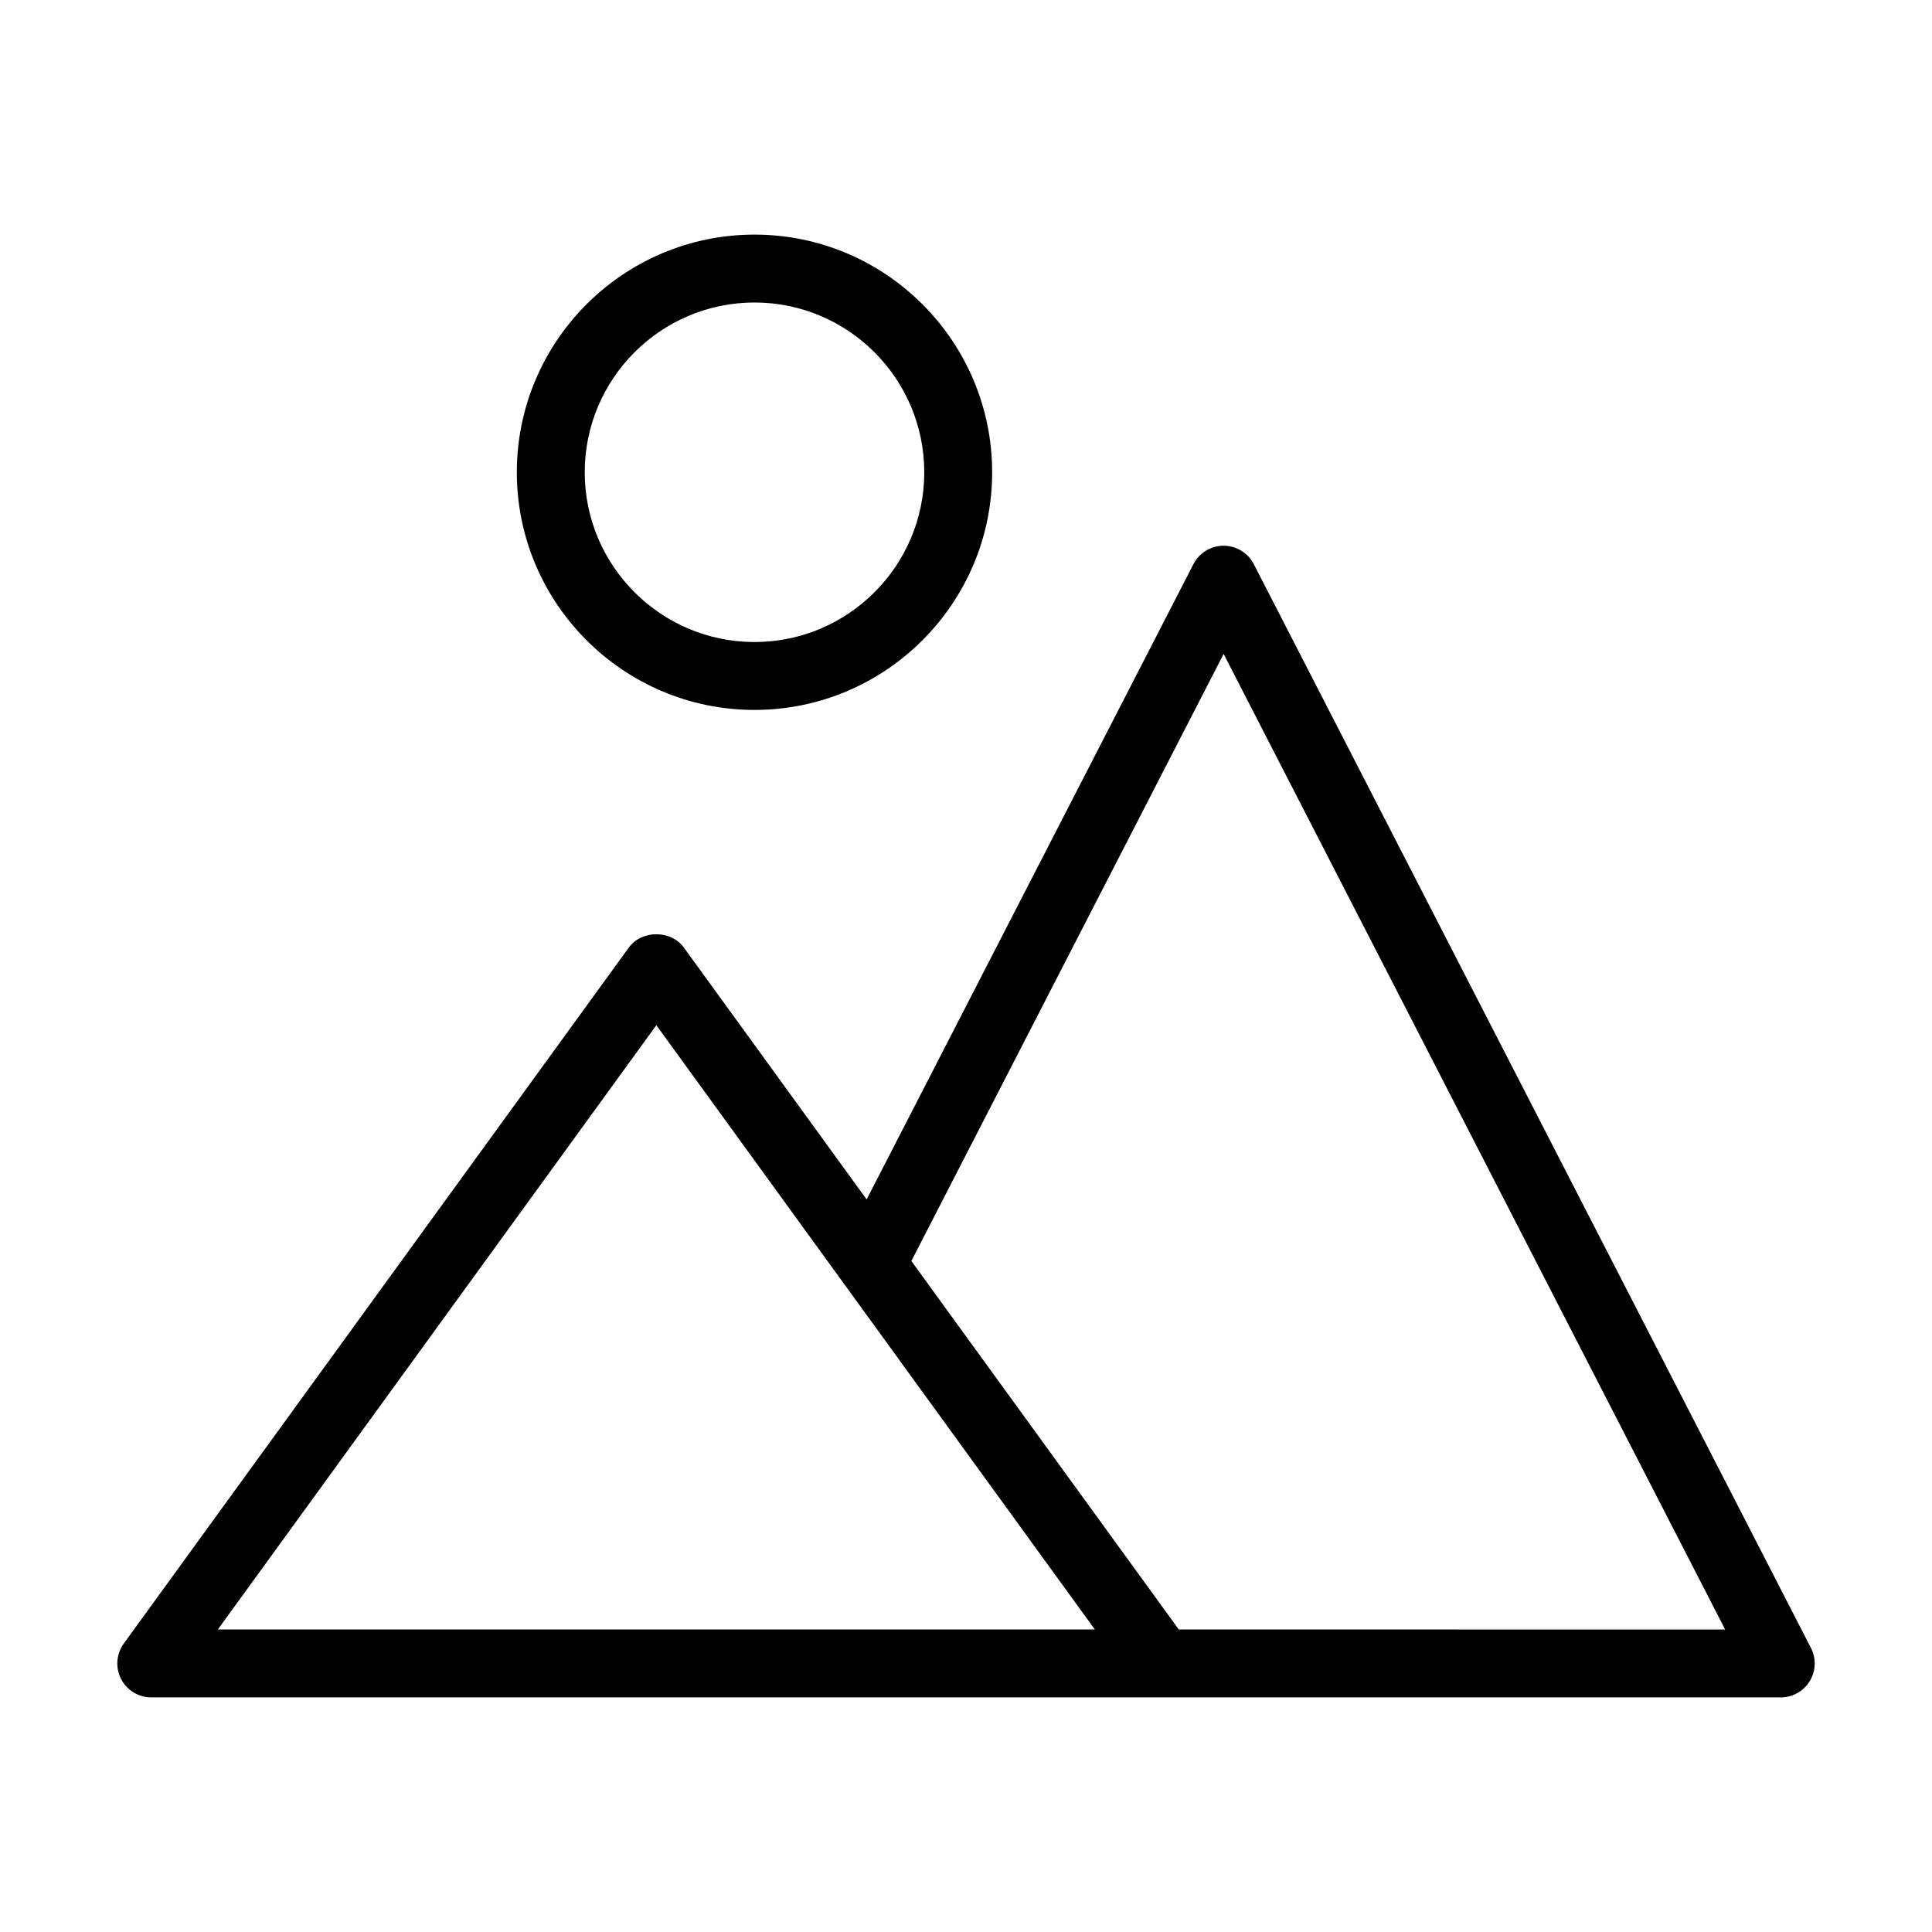 <?xml version="1.0" encoding="UTF-8"?>
<!-- Uploaded to: SVG Repo, www.svgrepo.com, Generator: SVG Repo Mixer Tools -->
<svg fill="#000000" width="800px" height="800px" version="1.1" viewBox="144 144 512 512" xmlns="http://www.w3.org/2000/svg">
 <g>
  <path d="m476.27 293.51c-1.539-2.996-4.625-4.887-8-4.887-3.371 0-6.457 1.879-8 4.887l-86.602 168.35-48.449-66.762c-3.391-4.676-11.176-4.676-14.566 0l-133.85 184.45c-1.984 2.731-2.266 6.352-0.734 9.367 1.539 3.012 4.637 4.91 8.02 4.91h267.61 0.109 0.109 164c3.137 0 6.043-1.633 7.68-4.312 1.633-2.672 1.758-6.008 0.32-8.793zm-274.54 282.32 116.21-160.14 49.328 67.977c0.262 0.43 0.562 0.844 0.895 1.23l65.988 90.934zm254.66 0-70.871-97.652 82.754-160.88 132.91 258.54z"/>
  <path d="m406.93 269.16c0-34.73-28.254-62.984-62.98-62.984-34.73 0-62.984 28.254-62.984 62.984 0 34.723 28.254 62.977 62.984 62.977 34.727 0 62.98-28.254 62.98-62.977zm-107.97 0c0-24.812 20.184-44.992 44.992-44.992 24.805 0 44.988 20.18 44.988 44.992 0 24.801-20.18 44.984-44.988 44.984-24.805 0-44.992-20.18-44.992-44.984z"/>
 </g>
</svg>
